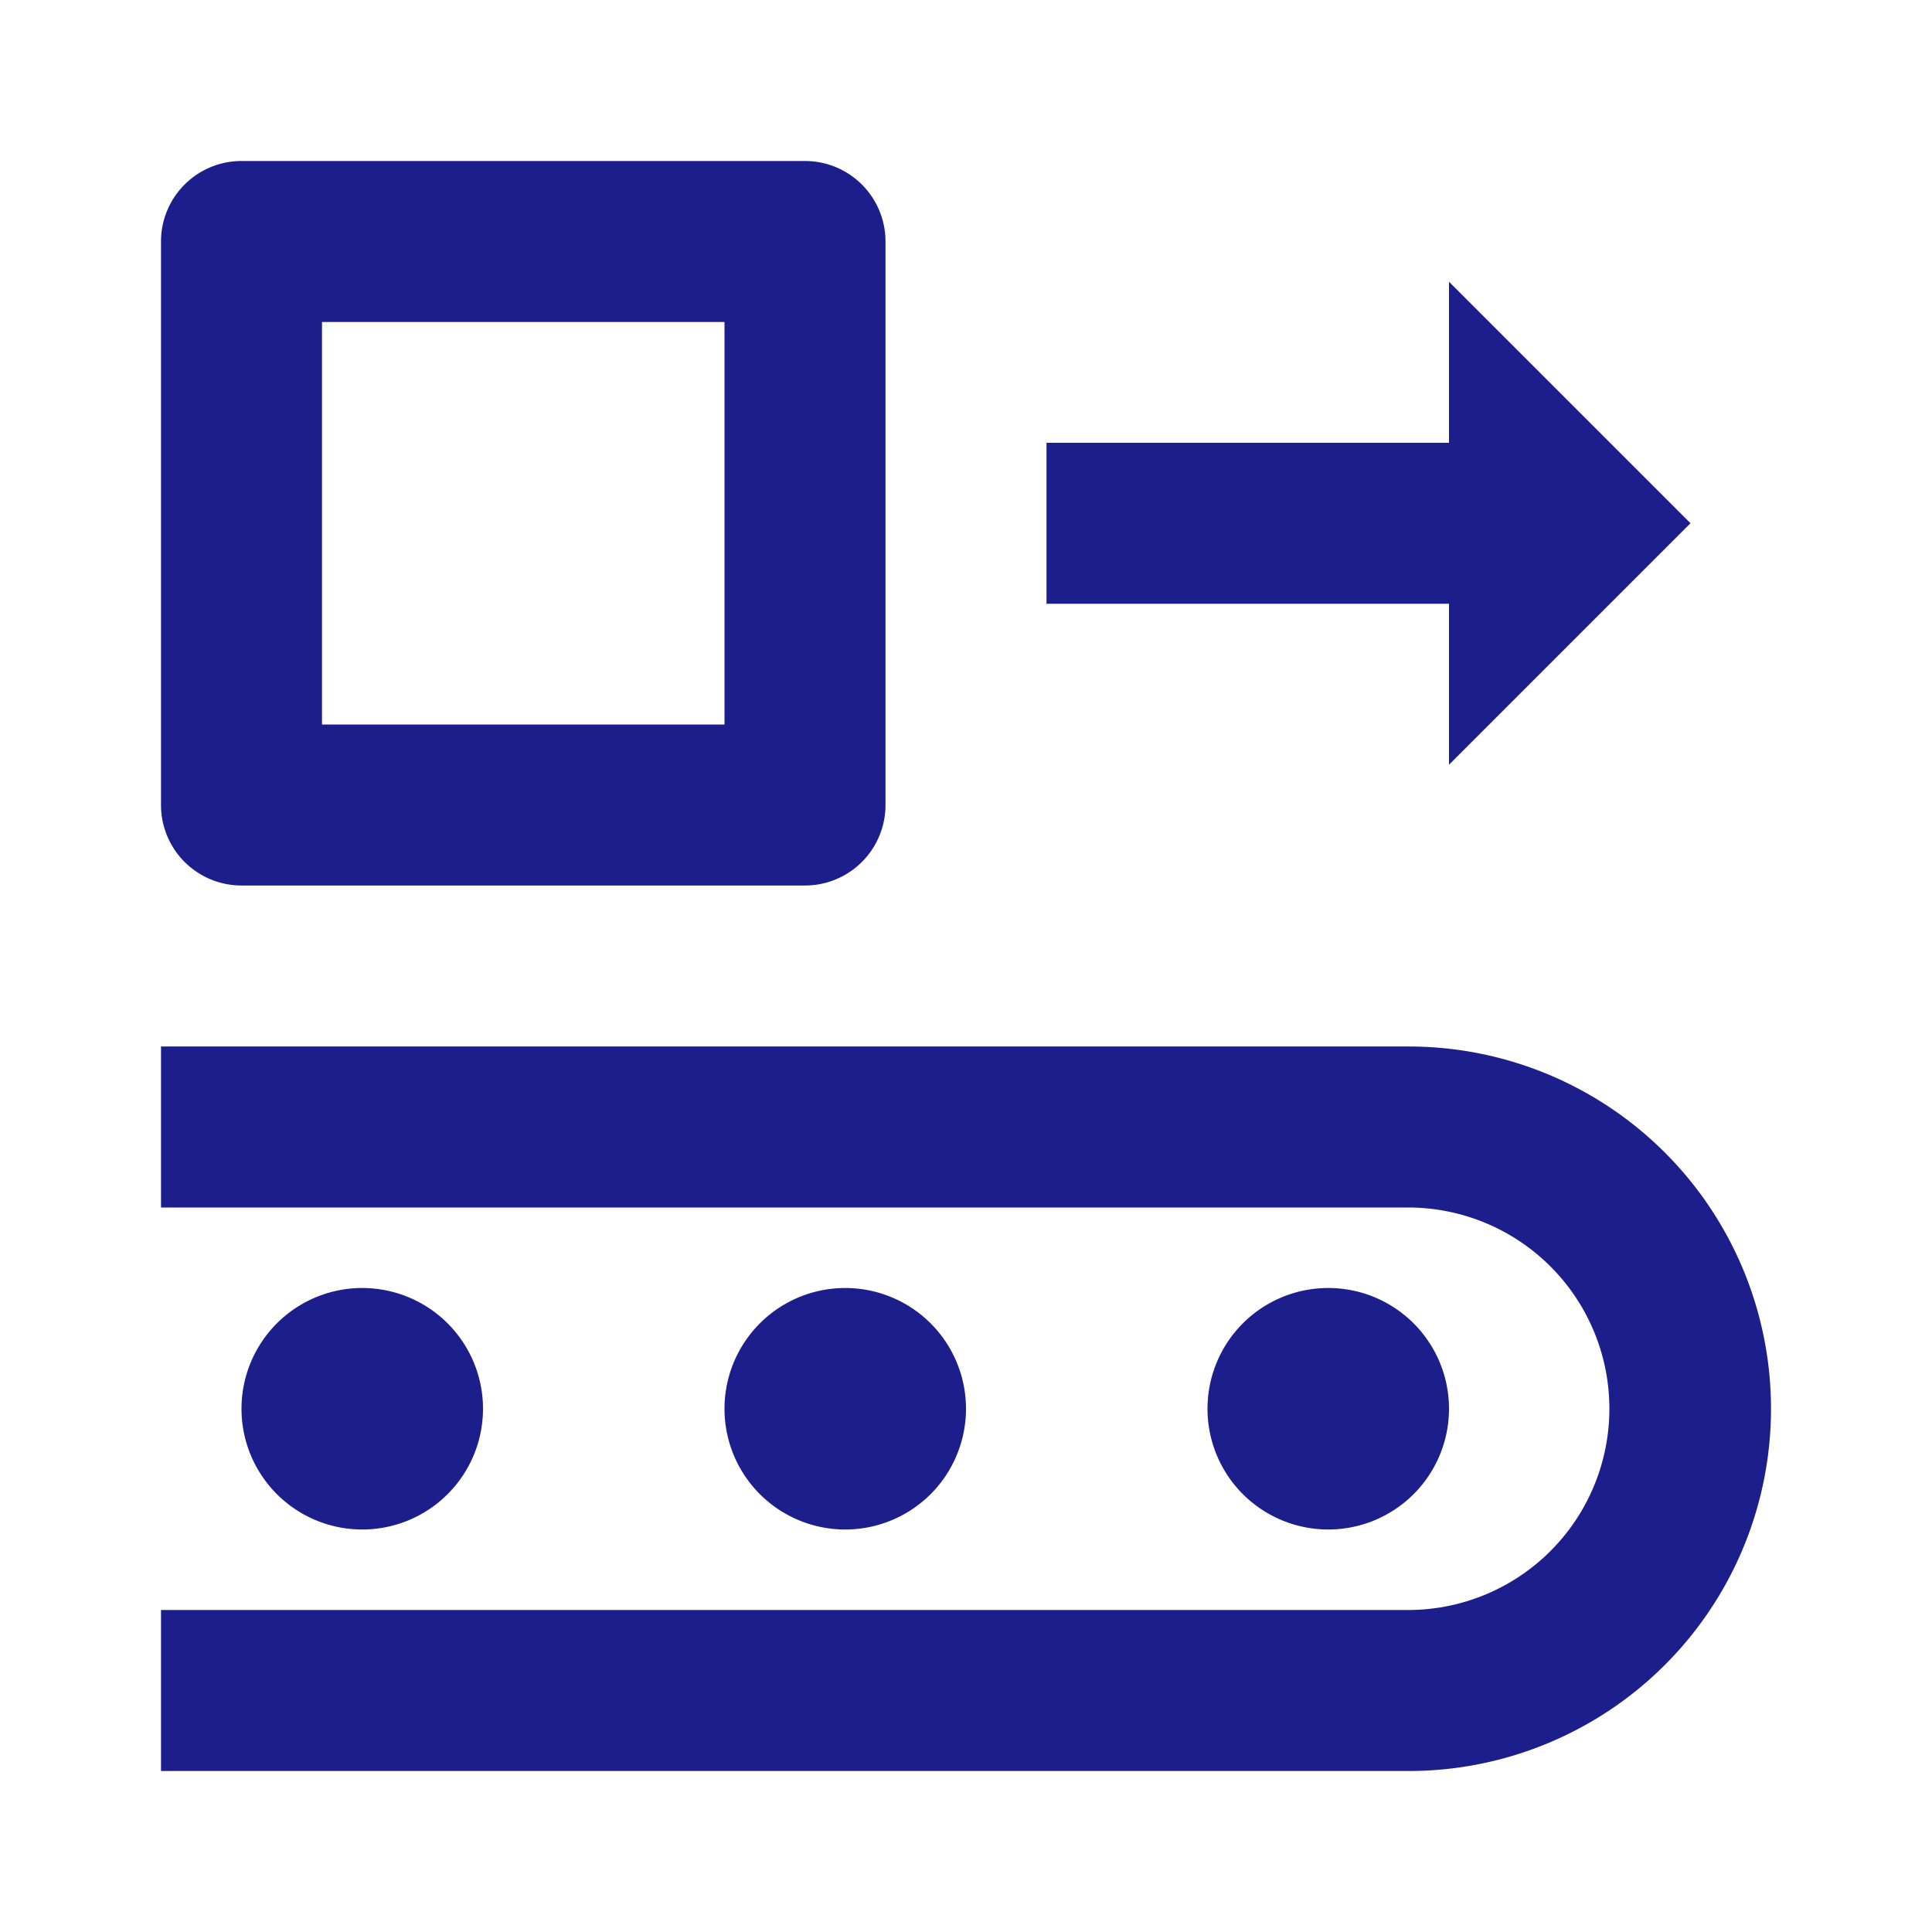 <svg t="1750490136255" class="icon" viewBox="0 0 1024 1024" version="1.1" xmlns="http://www.w3.org/2000/svg" p-id="48341" id="mx_n_1750490136255" width="200" height="200"><path d="M128 85.333a42.667 42.667 0 0 0-42.667 42.667v298.667a42.667 42.667 0 0 0 42.667 42.667h298.667a42.667 42.667 0 0 0 42.667-42.667V128a42.667 42.667 0 0 0-42.667-42.667H128z m42.667 298.667V170.667h213.333v213.333H170.667zM85.333 640h661.333a106.667 106.667 0 0 1 0 213.333H85.333v85.333h661.333a192 192 0 1 0 0-384H85.333v85.333z" p-id="48342" fill="#1C1E8C"></path><path d="M768 746.667a64 64 0 1 1-128 0 64 64 0 0 1 128 0zM448 810.667a64 64 0 1 0 0-128 64 64 0 0 0 0 128zM256 746.667a64 64 0 1 1-128 0 64 64 0 0 1 128 0zM768 234.667h-213.333v85.333h213.333v85.333l128-128-128-128v85.333z" p-id="48343" fill="#1C1E8C"></path></svg>